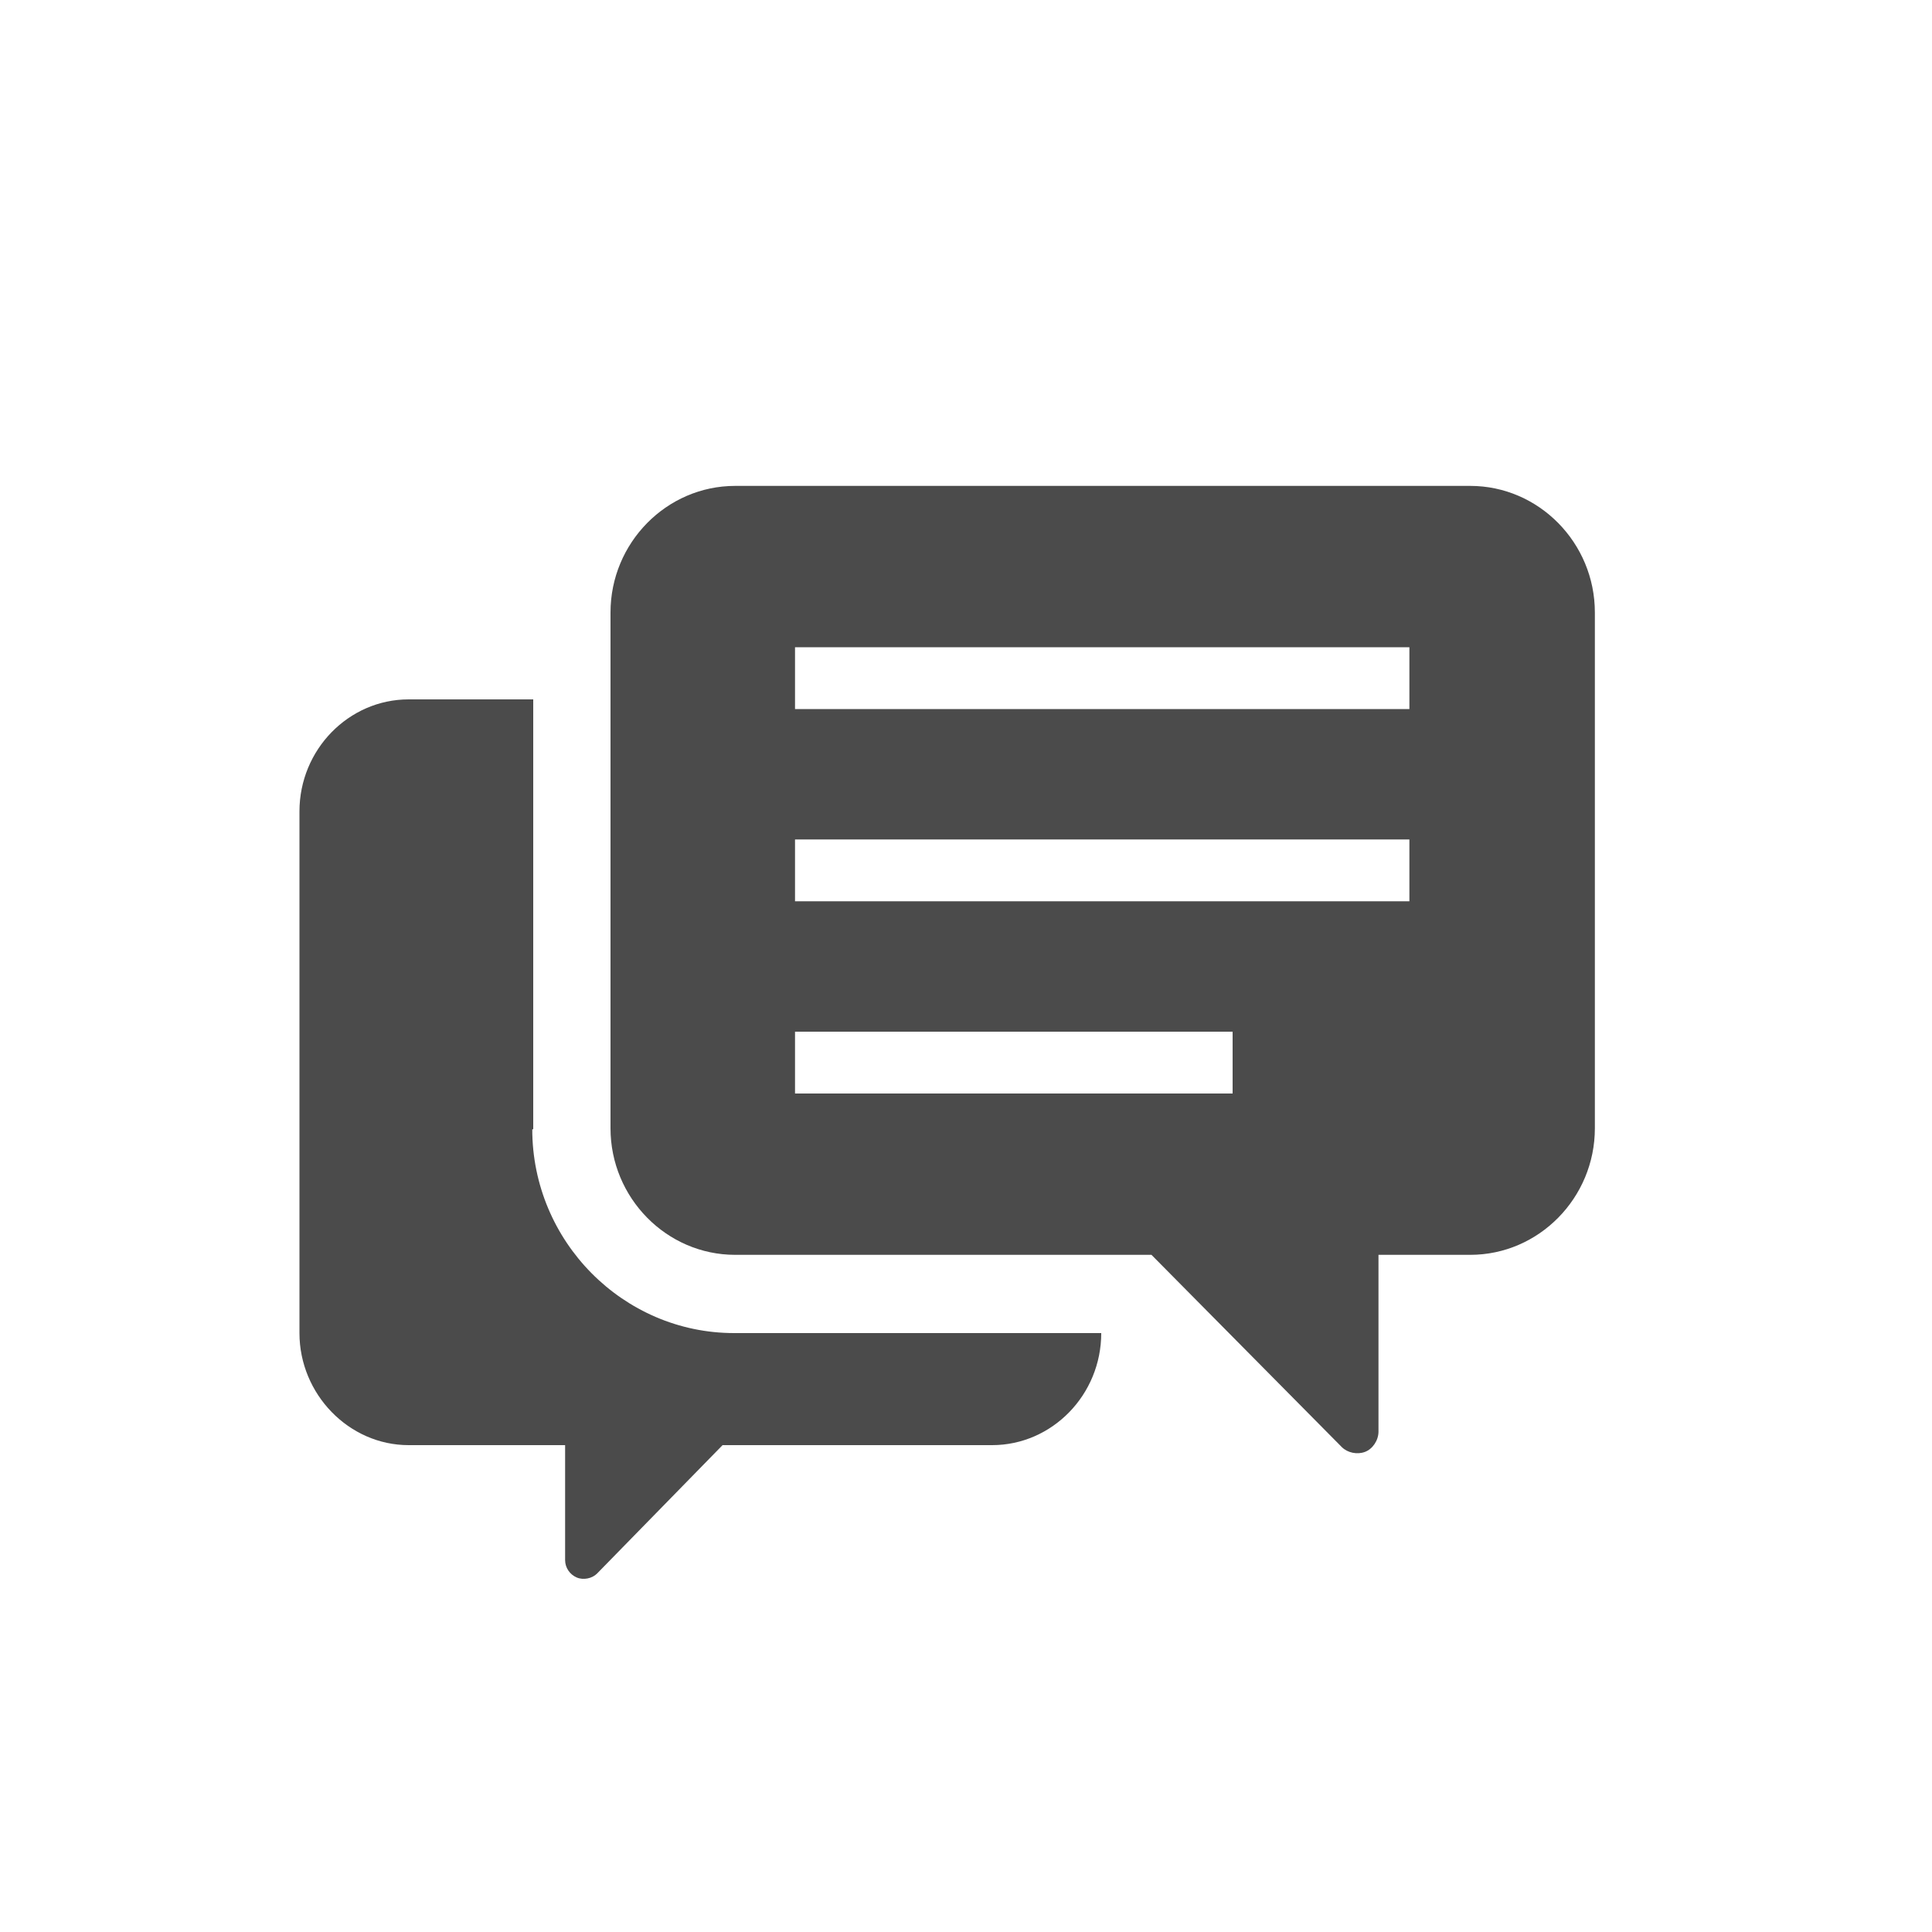 <?xml version="1.0" encoding="UTF-8"?>
<svg id="_レイヤー_1" data-name="レイヤー_1" xmlns="http://www.w3.org/2000/svg" version="1.1" viewBox="0 0 200 200">
  <!-- Generator: Adobe Illustrator 29.6.1, SVG Export Plug-In . SVG Version: 2.1.1 Build 9)  -->
  <defs>
    <style>
      .st0 {
        fill: none;
      }

      .st1 {
        fill: #4b4b4b;
      }
    </style>
  </defs>
  <g>
    <path class="st1" d="M55.2,116.9v-44.5h-12.9c-6.2,0-11.3,5.2-11.3,11.6v54c0,6.3,5.1,11.6,11.3,11.6h16.2v11.9c0,.8.5,1.5,1.2,1.8.7.3,1.6.1,2.1-.4l13-13.3h27.9c6.2,0,11.3-5.2,11.3-11.6h0s-38,0-38,0c-11.5,0-20.9-9.5-20.9-21.1Z"/>
    <path class="st1" d="M152.1,50.3h-76c-7.1,0-12.9,5.9-12.9,13.1v53.4c0,7.2,5.8,13.1,12.9,13.1h43.1l19.7,19.9c.6.6,1.6.8,2.4.5.8-.3,1.4-1.2,1.4-2.1v-18.3h9.5c7.1,0,12.9-5.9,12.9-13.1v-53.4c0-7.2-5.8-13.1-12.9-13.1ZM127.6,113.2h-45.3v-6.4h45.3v6.4ZM145.9,93.3h-63.6v-6.4h63.6v6.4h0ZM145.9,73.4h-63.6v-6.4h63.6v6.4h0Z"/>
  </g>
  <rect class="st0" y="0" width="200" height="200"/>
</svg>